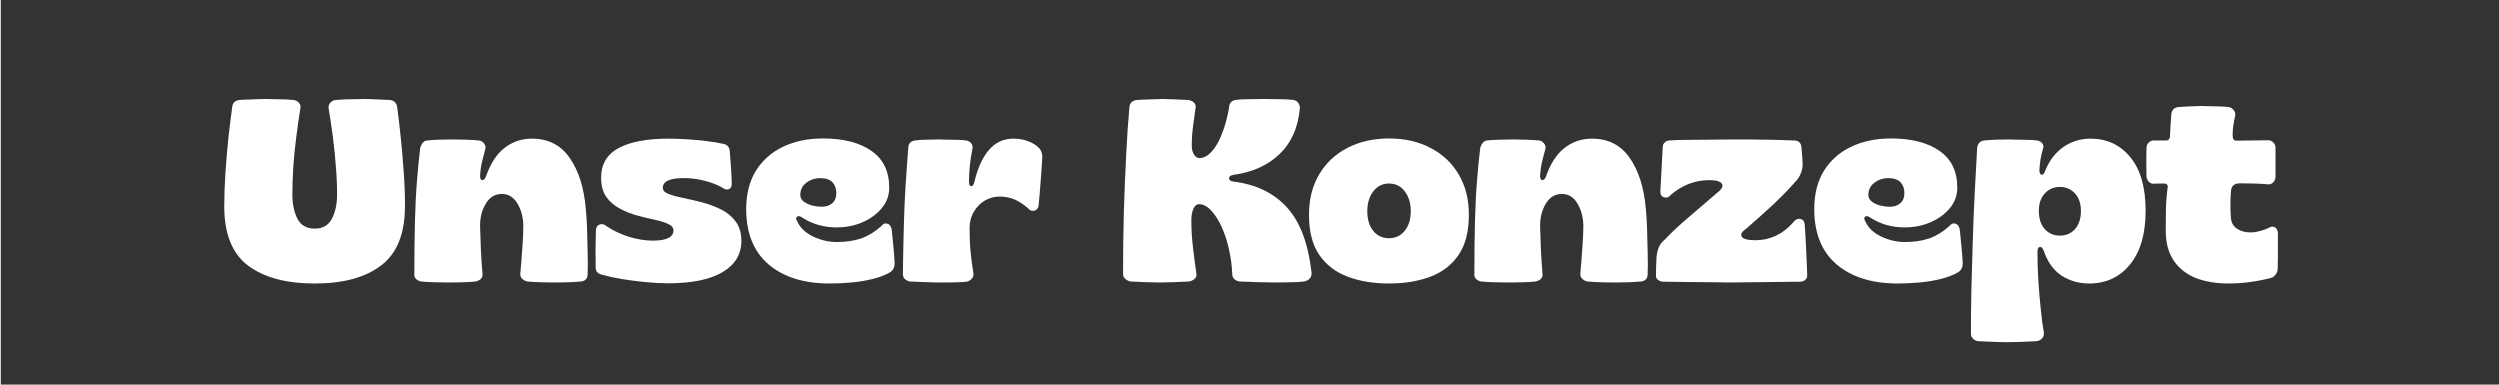 <svg xmlns="http://www.w3.org/2000/svg" xmlns:xlink="http://www.w3.org/1999/xlink" width="260" zoomAndPan="magnify" viewBox="0 0 194.88 30" height="40" preserveAspectRatio="xMidYMid meet" version="1.0"><rect x="0" y="0" width="194.88" height="30" fill="#333333" stroke="none"/><defs><g/></defs><g fill="#ffffff" fill-opacity="1"><g transform="translate(17.088, 21.956)"><g><path d="M 7.406 0.156 C 5.164 0.156 3.426 -0.312 2.188 -1.25 C 0.957 -2.188 0.344 -3.723 0.344 -5.859 C 0.344 -6.68 0.375 -7.562 0.438 -8.5 C 0.5 -9.438 0.578 -10.352 0.672 -11.25 C 0.773 -12.156 0.875 -12.953 0.969 -13.641 C 1.008 -13.941 1.191 -14.113 1.516 -14.156 C 1.785 -14.176 2.129 -14.191 2.547 -14.203 C 2.973 -14.223 3.316 -14.234 3.578 -14.234 C 3.754 -14.234 3.977 -14.227 4.25 -14.219 C 4.52 -14.219 4.789 -14.211 5.062 -14.203 C 5.344 -14.191 5.566 -14.176 5.734 -14.156 C 5.898 -14.145 6.039 -14.078 6.156 -13.953 C 6.281 -13.828 6.32 -13.676 6.281 -13.5 C 6.164 -12.781 6.055 -12.016 5.953 -11.203 C 5.848 -10.391 5.77 -9.586 5.719 -8.797 C 5.676 -8.016 5.656 -7.301 5.656 -6.656 C 5.676 -5.938 5.816 -5.332 6.078 -4.844 C 6.348 -4.363 6.789 -4.125 7.406 -4.125 C 8.008 -4.125 8.445 -4.367 8.719 -4.859 C 8.988 -5.348 9.129 -5.945 9.141 -6.656 C 9.148 -7.301 9.125 -8.016 9.062 -8.797 C 9.008 -9.578 8.93 -10.375 8.828 -11.188 C 8.723 -12.008 8.609 -12.781 8.484 -13.5 C 8.461 -13.676 8.508 -13.828 8.625 -13.953 C 8.738 -14.078 8.875 -14.145 9.031 -14.156 C 9.227 -14.176 9.469 -14.191 9.75 -14.203 C 10.031 -14.211 10.312 -14.219 10.594 -14.219 C 10.875 -14.227 11.098 -14.234 11.266 -14.234 C 11.516 -14.234 11.844 -14.223 12.25 -14.203 C 12.656 -14.191 13 -14.176 13.281 -14.156 C 13.582 -14.113 13.766 -13.941 13.828 -13.641 C 13.922 -12.941 14.016 -12.145 14.109 -11.25 C 14.203 -10.352 14.281 -9.438 14.344 -8.5 C 14.414 -7.562 14.445 -6.68 14.438 -5.859 C 14.438 -3.723 13.816 -2.188 12.578 -1.25 C 11.348 -0.312 9.625 0.156 7.406 0.156 Z M 7.406 0.156 "/></g></g></g><g fill="#ffffff" fill-opacity="1"><g transform="translate(31.869, 21.956)"><g><path d="M 3.141 0.078 C 2.836 0.078 2.469 0.07 2.031 0.062 C 1.594 0.051 1.219 0.031 0.906 0 C 0.758 -0.031 0.629 -0.098 0.516 -0.203 C 0.41 -0.305 0.367 -0.441 0.391 -0.609 C 0.391 -2.203 0.406 -3.578 0.438 -4.734 C 0.469 -5.898 0.52 -6.938 0.594 -7.844 C 0.664 -8.758 0.75 -9.609 0.844 -10.391 C 0.875 -10.535 0.938 -10.672 1.031 -10.797 C 1.125 -10.922 1.242 -10.988 1.391 -11 C 1.648 -11.031 1.984 -11.051 2.391 -11.062 C 2.805 -11.07 3.141 -11.078 3.391 -11.078 C 3.648 -11.078 3.973 -11.07 4.359 -11.062 C 4.754 -11.051 5.109 -11.031 5.422 -11 C 5.578 -10.988 5.711 -10.91 5.828 -10.766 C 5.941 -10.617 5.973 -10.469 5.922 -10.312 C 5.785 -9.812 5.688 -9.422 5.625 -9.141 C 5.57 -8.867 5.535 -8.57 5.516 -8.25 C 5.516 -8.031 5.57 -7.914 5.688 -7.906 C 5.801 -7.906 5.895 -7.992 5.969 -8.172 C 6.312 -9.172 6.789 -9.914 7.406 -10.406 C 8.031 -10.895 8.75 -11.141 9.562 -11.141 C 10.844 -11.141 11.828 -10.633 12.516 -9.625 C 13.211 -8.625 13.629 -7.297 13.766 -5.641 C 13.805 -5.266 13.836 -4.773 13.859 -4.172 C 13.879 -3.578 13.895 -2.957 13.906 -2.312 C 13.926 -1.676 13.926 -1.086 13.906 -0.547 C 13.895 -0.223 13.723 -0.039 13.391 0 C 13.047 0.031 12.695 0.051 12.344 0.062 C 11.988 0.07 11.656 0.078 11.344 0.078 C 11.02 0.078 10.664 0.07 10.281 0.062 C 9.906 0.051 9.547 0.031 9.203 0 C 9.055 -0.031 8.926 -0.098 8.812 -0.203 C 8.695 -0.305 8.645 -0.445 8.656 -0.625 C 8.719 -1.301 8.77 -1.961 8.812 -2.609 C 8.863 -3.266 8.891 -3.844 8.891 -4.344 C 8.879 -5.02 8.723 -5.602 8.422 -6.094 C 8.129 -6.582 7.727 -6.828 7.219 -6.828 C 6.688 -6.828 6.27 -6.578 5.969 -6.078 C 5.664 -5.586 5.516 -5.004 5.516 -4.328 C 5.535 -3.785 5.555 -3.191 5.578 -2.547 C 5.609 -1.898 5.648 -1.254 5.703 -0.609 C 5.723 -0.43 5.676 -0.289 5.562 -0.188 C 5.445 -0.094 5.316 -0.031 5.172 0 C 4.898 0.031 4.562 0.051 4.156 0.062 C 3.758 0.07 3.422 0.078 3.141 0.078 Z M 3.141 0.078 "/></g></g></g><g fill="#ffffff" fill-opacity="1"><g transform="translate(46.125, 21.956)"><g><path d="M 5.922 0.141 C 5.367 0.141 4.781 0.109 4.156 0.047 C 3.531 -0.016 2.922 -0.094 2.328 -0.188 C 1.734 -0.289 1.191 -0.41 0.703 -0.547 C 0.422 -0.629 0.281 -0.805 0.281 -1.078 C 0.27 -1.566 0.266 -2.051 0.266 -2.531 C 0.273 -3.008 0.285 -3.5 0.297 -4 C 0.316 -4.25 0.422 -4.398 0.609 -4.453 C 0.797 -4.504 0.969 -4.457 1.125 -4.312 C 1.688 -3.945 2.285 -3.664 2.922 -3.469 C 3.555 -3.281 4.16 -3.188 4.734 -3.188 C 5.805 -3.188 6.344 -3.453 6.344 -3.984 C 6.344 -4.203 6.207 -4.367 5.938 -4.484 C 5.676 -4.609 5.328 -4.719 4.891 -4.812 C 4.461 -4.906 4.008 -5.016 3.531 -5.141 C 3.051 -5.273 2.594 -5.457 2.156 -5.688 C 1.727 -5.914 1.379 -6.219 1.109 -6.594 C 0.836 -6.977 0.703 -7.477 0.703 -8.094 C 0.703 -9.145 1.156 -9.914 2.062 -10.406 C 2.977 -10.895 4.27 -11.141 5.938 -11.141 C 6.375 -11.141 6.848 -11.125 7.359 -11.094 C 7.879 -11.062 8.398 -11.016 8.922 -10.953 C 9.441 -10.891 9.906 -10.812 10.312 -10.719 C 10.57 -10.633 10.711 -10.457 10.734 -10.188 C 10.766 -9.812 10.797 -9.398 10.828 -8.953 C 10.859 -8.516 10.879 -8.098 10.891 -7.703 C 10.91 -7.441 10.836 -7.273 10.672 -7.203 C 10.516 -7.141 10.348 -7.176 10.172 -7.312 C 9.797 -7.531 9.348 -7.707 8.828 -7.844 C 8.316 -7.977 7.828 -8.051 7.359 -8.062 C 6.129 -8.094 5.516 -7.844 5.516 -7.312 C 5.516 -7.102 5.66 -6.941 5.953 -6.828 C 6.254 -6.711 6.633 -6.609 7.094 -6.516 C 7.562 -6.422 8.055 -6.305 8.578 -6.172 C 9.098 -6.035 9.586 -5.852 10.047 -5.625 C 10.516 -5.395 10.895 -5.082 11.188 -4.688 C 11.488 -4.301 11.641 -3.789 11.641 -3.156 C 11.641 -2.113 11.145 -1.301 10.156 -0.719 C 9.176 -0.145 7.766 0.141 5.922 0.141 Z M 5.922 0.141 "/></g></g></g><g fill="#ffffff" fill-opacity="1"><g transform="translate(57.893, 21.956)"><g><path d="M 6.75 0.156 C 4.758 0.156 3.176 -0.336 2 -1.328 C 0.832 -2.328 0.25 -3.766 0.25 -5.641 C 0.25 -6.816 0.5 -7.812 1 -8.625 C 1.508 -9.445 2.211 -10.07 3.109 -10.5 C 4.016 -10.938 5.055 -11.156 6.234 -11.156 C 7.836 -11.156 9.098 -10.832 10.016 -10.188 C 10.941 -9.551 11.406 -8.594 11.406 -7.312 C 11.406 -6.707 11.207 -6.172 10.812 -5.703 C 10.426 -5.242 9.922 -4.879 9.297 -4.609 C 8.68 -4.348 8.016 -4.219 7.297 -4.219 C 6.816 -4.219 6.348 -4.281 5.891 -4.406 C 5.43 -4.539 5 -4.738 4.594 -5 C 4.426 -5.113 4.297 -5.129 4.203 -5.047 C 4.117 -4.973 4.133 -4.844 4.25 -4.656 C 4.477 -4.164 4.891 -3.781 5.484 -3.5 C 6.086 -3.219 6.695 -3.078 7.312 -3.078 C 8.031 -3.078 8.664 -3.172 9.219 -3.359 C 9.77 -3.555 10.297 -3.879 10.797 -4.328 C 10.941 -4.516 11.102 -4.57 11.281 -4.5 C 11.469 -4.438 11.578 -4.258 11.609 -3.969 C 11.648 -3.613 11.691 -3.188 11.734 -2.688 C 11.785 -2.188 11.816 -1.766 11.828 -1.422 C 11.836 -1.129 11.727 -0.898 11.5 -0.734 C 11.125 -0.516 10.672 -0.336 10.141 -0.203 C 9.609 -0.066 9.047 0.023 8.453 0.078 C 7.859 0.129 7.289 0.156 6.75 0.156 Z M 6.125 -5.828 C 6.477 -5.828 6.758 -5.922 6.969 -6.109 C 7.176 -6.297 7.281 -6.555 7.281 -6.891 C 7.281 -7.242 7.18 -7.523 6.984 -7.734 C 6.785 -7.953 6.457 -8.062 6 -8.062 C 5.613 -8.062 5.258 -7.941 4.938 -7.703 C 4.625 -7.461 4.469 -7.145 4.469 -6.75 C 4.469 -6.551 4.555 -6.379 4.734 -6.234 C 4.922 -6.098 5.145 -5.992 5.406 -5.922 C 5.664 -5.859 5.906 -5.828 6.125 -5.828 Z M 6.125 -5.828 "/></g></g></g><g fill="#ffffff" fill-opacity="1"><g transform="translate(70.005, 21.956)"><g><path d="M 3.094 0.078 C 2.832 0.078 2.477 0.066 2.031 0.047 C 1.582 0.023 1.203 0.008 0.891 0 C 0.754 -0.031 0.629 -0.094 0.516 -0.188 C 0.41 -0.289 0.359 -0.426 0.359 -0.594 C 0.379 -2.031 0.406 -3.316 0.438 -4.453 C 0.469 -5.598 0.516 -6.656 0.578 -7.625 C 0.641 -8.594 0.707 -9.539 0.781 -10.469 C 0.812 -10.781 0.988 -10.957 1.312 -11 C 1.582 -11.039 1.898 -11.062 2.266 -11.062 C 2.641 -11.07 2.941 -11.078 3.172 -11.078 C 3.316 -11.078 3.523 -11.07 3.797 -11.062 C 4.066 -11.062 4.336 -11.055 4.609 -11.047 C 4.891 -11.047 5.102 -11.031 5.25 -11 C 5.445 -10.988 5.594 -10.914 5.688 -10.781 C 5.789 -10.645 5.82 -10.492 5.781 -10.328 C 5.602 -9.441 5.516 -8.594 5.516 -7.781 C 5.516 -7.562 5.566 -7.445 5.672 -7.438 C 5.785 -7.426 5.867 -7.516 5.922 -7.703 C 6.18 -8.816 6.562 -9.664 7.062 -10.25 C 7.57 -10.844 8.211 -11.141 8.984 -11.141 C 9.398 -11.141 9.77 -11.078 10.094 -10.953 C 10.426 -10.836 10.707 -10.672 10.938 -10.453 C 11.133 -10.266 11.234 -10.02 11.234 -9.719 C 11.203 -9.102 11.16 -8.484 11.109 -7.859 C 11.066 -7.242 11.016 -6.625 10.953 -6 C 10.941 -5.758 10.836 -5.602 10.641 -5.531 C 10.453 -5.469 10.281 -5.523 10.125 -5.703 C 9.82 -5.984 9.488 -6.207 9.125 -6.375 C 8.77 -6.539 8.359 -6.625 7.891 -6.625 C 7.504 -6.625 7.133 -6.523 6.781 -6.328 C 6.426 -6.129 6.133 -5.836 5.906 -5.453 C 5.676 -5.078 5.562 -4.633 5.562 -4.125 C 5.562 -3.5 5.586 -2.891 5.641 -2.297 C 5.703 -1.711 5.773 -1.172 5.859 -0.672 C 5.891 -0.484 5.844 -0.328 5.719 -0.203 C 5.602 -0.078 5.469 -0.004 5.312 0.016 C 5.145 0.035 4.914 0.051 4.625 0.062 C 4.344 0.07 4.062 0.078 3.781 0.078 C 3.508 0.078 3.281 0.078 3.094 0.078 Z M 3.094 0.078 "/></g></g></g><g fill="#ffffff" fill-opacity="1"><g transform="translate(81.47, 21.956)"><g/></g></g><g fill="#ffffff" fill-opacity="1"><g transform="translate(87.132, 21.956)"><g><path d="M 3.25 0.078 C 3.094 0.078 2.867 0.07 2.578 0.062 C 2.297 0.062 2.008 0.051 1.719 0.031 C 1.438 0.02 1.191 0.008 0.984 0 C 0.836 -0.031 0.703 -0.098 0.578 -0.203 C 0.461 -0.305 0.406 -0.441 0.406 -0.609 C 0.406 -2.223 0.426 -3.836 0.469 -5.453 C 0.52 -7.078 0.582 -8.594 0.656 -10 C 0.727 -11.414 0.812 -12.625 0.906 -13.625 C 0.945 -13.938 1.133 -14.113 1.469 -14.156 C 1.738 -14.176 2.082 -14.191 2.5 -14.203 C 2.926 -14.223 3.266 -14.234 3.516 -14.234 C 3.754 -14.234 4.078 -14.223 4.484 -14.203 C 4.898 -14.191 5.242 -14.176 5.516 -14.156 C 5.691 -14.125 5.832 -14.055 5.938 -13.953 C 6.051 -13.848 6.094 -13.711 6.062 -13.547 C 6 -13.047 5.93 -12.551 5.859 -12.062 C 5.797 -11.582 5.766 -11.086 5.766 -10.578 C 5.766 -10.316 5.82 -10.094 5.938 -9.906 C 6.062 -9.719 6.195 -9.625 6.344 -9.625 C 6.656 -9.625 6.941 -9.754 7.203 -10.016 C 7.473 -10.273 7.707 -10.613 7.906 -11.031 C 8.102 -11.457 8.27 -11.898 8.406 -12.359 C 8.539 -12.828 8.633 -13.266 8.688 -13.672 C 8.727 -13.961 8.91 -14.129 9.234 -14.172 C 9.535 -14.203 9.906 -14.219 10.344 -14.219 C 10.789 -14.227 11.148 -14.234 11.422 -14.234 C 11.734 -14.234 12.102 -14.227 12.531 -14.219 C 12.969 -14.219 13.332 -14.203 13.625 -14.172 C 13.832 -14.148 13.984 -14.066 14.078 -13.922 C 14.18 -13.773 14.219 -13.609 14.188 -13.422 C 14.039 -11.941 13.504 -10.77 12.578 -9.906 C 11.66 -9.039 10.461 -8.508 8.984 -8.312 C 8.773 -8.27 8.672 -8.18 8.672 -8.047 C 8.672 -7.922 8.773 -7.836 8.984 -7.797 C 10.742 -7.586 12.141 -6.922 13.172 -5.797 C 14.203 -4.68 14.848 -2.984 15.109 -0.703 C 15.129 -0.523 15.082 -0.367 14.969 -0.234 C 14.852 -0.109 14.703 -0.031 14.516 0 C 14.234 0.039 13.867 0.062 13.422 0.062 C 12.984 0.07 12.598 0.078 12.266 0.078 C 12.078 0.078 11.805 0.07 11.453 0.062 C 11.098 0.062 10.734 0.051 10.359 0.031 C 9.992 0.02 9.703 0.008 9.484 0 C 9.316 -0.031 9.18 -0.094 9.078 -0.188 C 8.973 -0.289 8.922 -0.43 8.922 -0.609 C 8.898 -1.223 8.816 -1.848 8.672 -2.484 C 8.535 -3.117 8.348 -3.703 8.109 -4.234 C 7.867 -4.766 7.594 -5.195 7.281 -5.531 C 6.977 -5.863 6.66 -6.031 6.328 -6.031 C 6.148 -6.031 6.004 -5.91 5.891 -5.672 C 5.785 -5.43 5.734 -5.129 5.734 -4.766 C 5.734 -4.078 5.773 -3.375 5.859 -2.656 C 5.941 -1.945 6.031 -1.27 6.125 -0.625 C 6.156 -0.445 6.109 -0.305 5.984 -0.203 C 5.859 -0.098 5.719 -0.031 5.562 0 C 5.383 0.008 5.145 0.02 4.844 0.031 C 4.551 0.051 4.254 0.062 3.953 0.062 C 3.66 0.07 3.426 0.078 3.25 0.078 Z M 3.25 0.078 "/></g></g></g><g fill="#ffffff" fill-opacity="1"><g transform="translate(101.792, 21.956)"><g><path d="M 6.484 0.156 C 5.273 0.156 4.203 -0.02 3.266 -0.375 C 2.328 -0.727 1.586 -1.297 1.047 -2.078 C 0.516 -2.859 0.25 -3.898 0.25 -5.203 C 0.25 -6.422 0.516 -7.473 1.047 -8.359 C 1.578 -9.254 2.312 -9.941 3.25 -10.422 C 4.195 -10.91 5.273 -11.156 6.484 -11.156 C 7.711 -11.156 8.789 -10.91 9.719 -10.422 C 10.656 -9.941 11.391 -9.254 11.922 -8.359 C 12.453 -7.473 12.719 -6.422 12.719 -5.203 C 12.719 -3.898 12.453 -2.859 11.922 -2.078 C 11.391 -1.297 10.656 -0.727 9.719 -0.375 C 8.781 -0.02 7.703 0.156 6.484 0.156 Z M 6.484 -3.375 C 6.984 -3.375 7.391 -3.562 7.703 -3.938 C 8.023 -4.32 8.188 -4.836 8.188 -5.484 C 8.188 -6.109 8.031 -6.625 7.719 -7.031 C 7.414 -7.438 7.004 -7.641 6.484 -7.641 C 5.984 -7.641 5.578 -7.438 5.266 -7.031 C 4.953 -6.625 4.797 -6.109 4.797 -5.484 C 4.797 -4.836 4.953 -4.32 5.266 -3.938 C 5.578 -3.562 5.984 -3.375 6.484 -3.375 Z M 6.484 -3.375 "/></g></g></g><g fill="#ffffff" fill-opacity="1"><g transform="translate(114.551, 21.956)"><g><path d="M 3.141 0.078 C 2.836 0.078 2.469 0.07 2.031 0.062 C 1.594 0.051 1.219 0.031 0.906 0 C 0.758 -0.031 0.629 -0.098 0.516 -0.203 C 0.41 -0.305 0.367 -0.441 0.391 -0.609 C 0.391 -2.203 0.406 -3.578 0.438 -4.734 C 0.469 -5.898 0.52 -6.938 0.594 -7.844 C 0.664 -8.758 0.75 -9.609 0.844 -10.391 C 0.875 -10.535 0.938 -10.672 1.031 -10.797 C 1.125 -10.922 1.242 -10.988 1.391 -11 C 1.648 -11.031 1.984 -11.051 2.391 -11.062 C 2.805 -11.07 3.141 -11.078 3.391 -11.078 C 3.648 -11.078 3.973 -11.07 4.359 -11.062 C 4.754 -11.051 5.109 -11.031 5.422 -11 C 5.578 -10.988 5.711 -10.91 5.828 -10.766 C 5.941 -10.617 5.973 -10.469 5.922 -10.312 C 5.785 -9.812 5.688 -9.422 5.625 -9.141 C 5.57 -8.867 5.535 -8.57 5.516 -8.25 C 5.516 -8.031 5.57 -7.914 5.688 -7.906 C 5.801 -7.906 5.895 -7.992 5.969 -8.172 C 6.312 -9.172 6.789 -9.914 7.406 -10.406 C 8.031 -10.895 8.75 -11.141 9.562 -11.141 C 10.844 -11.141 11.828 -10.633 12.516 -9.625 C 13.211 -8.625 13.629 -7.297 13.766 -5.641 C 13.805 -5.266 13.836 -4.773 13.859 -4.172 C 13.879 -3.578 13.895 -2.957 13.906 -2.312 C 13.926 -1.676 13.926 -1.086 13.906 -0.547 C 13.895 -0.223 13.723 -0.039 13.391 0 C 13.047 0.031 12.695 0.051 12.344 0.062 C 11.988 0.07 11.656 0.078 11.344 0.078 C 11.02 0.078 10.664 0.07 10.281 0.062 C 9.906 0.051 9.547 0.031 9.203 0 C 9.055 -0.031 8.926 -0.098 8.812 -0.203 C 8.695 -0.305 8.645 -0.445 8.656 -0.625 C 8.719 -1.301 8.77 -1.961 8.812 -2.609 C 8.863 -3.266 8.891 -3.844 8.891 -4.344 C 8.879 -5.02 8.723 -5.602 8.422 -6.094 C 8.129 -6.582 7.727 -6.828 7.219 -6.828 C 6.688 -6.828 6.27 -6.578 5.969 -6.078 C 5.664 -5.586 5.516 -5.004 5.516 -4.328 C 5.535 -3.785 5.555 -3.191 5.578 -2.547 C 5.609 -1.898 5.648 -1.254 5.703 -0.609 C 5.723 -0.43 5.676 -0.289 5.562 -0.188 C 5.445 -0.094 5.316 -0.031 5.172 0 C 4.898 0.031 4.562 0.051 4.156 0.062 C 3.758 0.07 3.422 0.078 3.141 0.078 Z M 3.141 0.078 "/></g></g></g><g fill="#ffffff" fill-opacity="1"><g transform="translate(128.807, 21.956)"><g><path d="M 6.109 0.078 C 5.785 0.078 5.383 0.07 4.906 0.062 C 4.426 0.062 3.926 0.055 3.406 0.047 C 2.883 0.047 2.391 0.039 1.922 0.031 C 1.461 0.02 1.094 0.016 0.812 0.016 C 0.676 0.004 0.551 -0.047 0.438 -0.141 C 0.332 -0.234 0.285 -0.348 0.297 -0.484 C 0.297 -0.742 0.301 -0.984 0.312 -1.203 C 0.32 -1.422 0.332 -1.664 0.344 -1.938 C 0.375 -2.219 0.438 -2.469 0.531 -2.688 C 0.633 -2.914 0.797 -3.117 1.016 -3.297 C 1.523 -3.836 2.148 -4.422 2.891 -5.047 C 3.629 -5.68 4.363 -6.312 5.094 -6.938 C 5.445 -7.207 5.562 -7.438 5.438 -7.625 C 5.312 -7.812 4.992 -7.906 4.484 -7.906 C 3.891 -7.906 3.332 -7.801 2.812 -7.594 C 2.301 -7.383 1.848 -7.102 1.453 -6.75 C 1.316 -6.57 1.145 -6.508 0.938 -6.562 C 0.727 -6.625 0.629 -6.789 0.641 -7.062 C 0.66 -7.363 0.68 -7.723 0.703 -8.141 C 0.723 -8.566 0.742 -8.988 0.766 -9.406 C 0.797 -9.82 0.816 -10.188 0.828 -10.5 C 0.836 -10.645 0.891 -10.758 0.984 -10.844 C 1.078 -10.938 1.191 -10.988 1.328 -11 C 1.754 -11.031 2.258 -11.047 2.844 -11.047 C 3.438 -11.055 4.035 -11.062 4.641 -11.062 C 5.254 -11.07 5.773 -11.078 6.203 -11.078 C 6.516 -11.078 6.891 -11.078 7.328 -11.078 C 7.773 -11.078 8.238 -11.07 8.719 -11.062 C 9.195 -11.062 9.648 -11.051 10.078 -11.031 C 10.504 -11.02 10.852 -11.008 11.125 -11 C 11.426 -10.969 11.598 -10.812 11.641 -10.531 C 11.672 -10.238 11.691 -9.988 11.703 -9.781 C 11.723 -9.582 11.734 -9.352 11.734 -9.094 C 11.734 -8.852 11.68 -8.617 11.578 -8.391 C 11.484 -8.16 11.344 -7.953 11.156 -7.766 C 10.695 -7.234 10.117 -6.641 9.422 -5.984 C 8.723 -5.336 8.035 -4.723 7.359 -4.141 C 7.004 -3.898 6.879 -3.688 6.984 -3.5 C 7.098 -3.312 7.457 -3.219 8.062 -3.219 C 8.613 -3.219 9.141 -3.332 9.641 -3.562 C 10.148 -3.801 10.602 -4.148 11 -4.609 C 11.176 -4.836 11.367 -4.926 11.578 -4.875 C 11.785 -4.832 11.895 -4.664 11.906 -4.375 C 11.945 -3.812 11.984 -3.16 12.016 -2.422 C 12.055 -1.68 12.082 -1.035 12.094 -0.484 C 12.102 -0.348 12.055 -0.234 11.953 -0.141 C 11.859 -0.047 11.734 0.004 11.578 0.016 C 11.242 0.016 10.836 0.02 10.359 0.031 C 9.879 0.039 9.379 0.047 8.859 0.047 C 8.348 0.055 7.848 0.062 7.359 0.062 C 6.867 0.07 6.453 0.078 6.109 0.078 Z M 6.109 0.078 "/></g></g></g><g fill="#ffffff" fill-opacity="1"><g transform="translate(141.202, 21.956)"><g><path d="M 6.75 0.156 C 4.758 0.156 3.176 -0.336 2 -1.328 C 0.832 -2.328 0.25 -3.766 0.25 -5.641 C 0.25 -6.816 0.5 -7.812 1 -8.625 C 1.508 -9.445 2.211 -10.07 3.109 -10.5 C 4.016 -10.938 5.055 -11.156 6.234 -11.156 C 7.836 -11.156 9.098 -10.832 10.016 -10.188 C 10.941 -9.551 11.406 -8.594 11.406 -7.312 C 11.406 -6.707 11.207 -6.172 10.812 -5.703 C 10.426 -5.242 9.922 -4.879 9.297 -4.609 C 8.68 -4.348 8.016 -4.219 7.297 -4.219 C 6.816 -4.219 6.348 -4.281 5.891 -4.406 C 5.43 -4.539 5 -4.738 4.594 -5 C 4.426 -5.113 4.297 -5.129 4.203 -5.047 C 4.117 -4.973 4.133 -4.844 4.25 -4.656 C 4.477 -4.164 4.891 -3.781 5.484 -3.5 C 6.086 -3.219 6.695 -3.078 7.312 -3.078 C 8.031 -3.078 8.664 -3.172 9.219 -3.359 C 9.77 -3.555 10.297 -3.879 10.797 -4.328 C 10.941 -4.516 11.102 -4.57 11.281 -4.5 C 11.469 -4.438 11.578 -4.258 11.609 -3.969 C 11.648 -3.613 11.691 -3.188 11.734 -2.688 C 11.785 -2.188 11.816 -1.766 11.828 -1.422 C 11.836 -1.129 11.727 -0.898 11.5 -0.734 C 11.125 -0.516 10.672 -0.336 10.141 -0.203 C 9.609 -0.066 9.047 0.023 8.453 0.078 C 7.859 0.129 7.289 0.156 6.75 0.156 Z M 6.125 -5.828 C 6.477 -5.828 6.758 -5.922 6.969 -6.109 C 7.176 -6.297 7.281 -6.555 7.281 -6.891 C 7.281 -7.242 7.18 -7.523 6.984 -7.734 C 6.785 -7.953 6.457 -8.062 6 -8.062 C 5.613 -8.062 5.258 -7.941 4.938 -7.703 C 4.625 -7.461 4.469 -7.145 4.469 -6.75 C 4.469 -6.551 4.555 -6.379 4.734 -6.234 C 4.922 -6.098 5.145 -5.992 5.406 -5.922 C 5.664 -5.859 5.906 -5.828 6.125 -5.828 Z M 6.125 -5.828 "/></g></g></g><g fill="#ffffff" fill-opacity="1"><g transform="translate(153.314, 21.956)"><g><path d="M 3.141 4.734 C 2.848 4.734 2.473 4.723 2.016 4.703 C 1.555 4.68 1.18 4.664 0.891 4.656 C 0.742 4.625 0.617 4.555 0.516 4.453 C 0.41 4.359 0.359 4.227 0.359 4.062 C 0.359 3.102 0.367 2.004 0.391 0.766 C 0.422 -0.461 0.457 -1.742 0.5 -3.078 C 0.539 -4.41 0.594 -5.707 0.656 -6.969 C 0.719 -8.238 0.781 -9.383 0.844 -10.406 C 0.883 -10.758 1.066 -10.957 1.391 -11 C 1.672 -11.031 2.008 -11.051 2.406 -11.062 C 2.812 -11.07 3.125 -11.078 3.344 -11.078 C 3.469 -11.078 3.66 -11.07 3.922 -11.062 C 4.191 -11.062 4.473 -11.055 4.766 -11.047 C 5.055 -11.047 5.297 -11.031 5.484 -11 C 5.641 -10.988 5.773 -10.926 5.891 -10.812 C 6.016 -10.695 6.047 -10.547 5.984 -10.359 C 5.898 -10.086 5.832 -9.797 5.781 -9.484 C 5.738 -9.18 5.711 -8.93 5.703 -8.734 C 5.691 -8.492 5.742 -8.359 5.859 -8.328 C 5.973 -8.305 6.066 -8.398 6.141 -8.609 C 6.461 -9.422 6.938 -10.047 7.562 -10.484 C 8.195 -10.922 8.906 -11.141 9.688 -11.141 C 10.969 -11.141 12.004 -10.656 12.797 -9.688 C 13.586 -8.727 13.984 -7.336 13.984 -5.516 C 13.984 -3.711 13.578 -2.316 12.766 -1.328 C 11.961 -0.336 10.898 0.156 9.578 0.156 C 8.785 0.156 8.07 -0.047 7.438 -0.453 C 6.801 -0.867 6.332 -1.523 6.031 -2.422 C 5.945 -2.629 5.844 -2.719 5.719 -2.688 C 5.602 -2.664 5.547 -2.539 5.547 -2.312 C 5.547 -1.656 5.566 -0.941 5.609 -0.172 C 5.66 0.598 5.723 1.348 5.797 2.078 C 5.867 2.805 5.953 3.445 6.047 4 C 6.066 4.176 6.02 4.32 5.906 4.438 C 5.789 4.562 5.656 4.633 5.5 4.656 C 5.312 4.664 5.066 4.676 4.766 4.688 C 4.461 4.707 4.16 4.719 3.859 4.719 C 3.566 4.727 3.328 4.734 3.141 4.734 Z M 7.297 -3.578 C 7.785 -3.578 8.18 -3.75 8.484 -4.094 C 8.785 -4.445 8.938 -4.914 8.938 -5.5 C 8.938 -6.082 8.781 -6.539 8.469 -6.875 C 8.156 -7.207 7.766 -7.375 7.297 -7.375 C 6.828 -7.375 6.438 -7.207 6.125 -6.875 C 5.812 -6.539 5.656 -6.082 5.656 -5.5 C 5.656 -4.914 5.805 -4.445 6.109 -4.094 C 6.422 -3.75 6.816 -3.578 7.297 -3.578 Z M 7.297 -3.578 "/></g></g></g><g fill="#ffffff" fill-opacity="1"><g transform="translate(167.226, 21.956)"><g><path d="M 6.516 0.156 C 5.578 0.156 4.738 0.016 4 -0.266 C 3.27 -0.555 2.691 -1.008 2.266 -1.625 C 1.848 -2.238 1.641 -3.023 1.641 -3.984 C 1.641 -4.41 1.645 -4.926 1.656 -5.531 C 1.664 -6.145 1.711 -6.758 1.797 -7.375 C 1.805 -7.457 1.781 -7.523 1.719 -7.578 C 1.664 -7.629 1.598 -7.648 1.516 -7.641 C 1.379 -7.641 1.242 -7.641 1.109 -7.641 C 0.973 -7.641 0.832 -7.633 0.688 -7.625 C 0.539 -7.625 0.414 -7.68 0.312 -7.797 C 0.207 -7.91 0.148 -8.039 0.141 -8.188 C 0.129 -8.562 0.125 -8.938 0.125 -9.312 C 0.133 -9.695 0.141 -10.078 0.141 -10.453 C 0.148 -10.598 0.207 -10.723 0.312 -10.828 C 0.414 -10.941 0.539 -11 0.688 -11 L 1.672 -11 C 1.836 -11 1.938 -11.086 1.969 -11.266 C 1.977 -11.535 1.992 -11.836 2.016 -12.172 C 2.035 -12.504 2.055 -12.801 2.078 -13.062 C 2.117 -13.383 2.301 -13.566 2.625 -13.609 C 2.875 -13.629 3.16 -13.645 3.484 -13.656 C 3.816 -13.664 4.102 -13.676 4.344 -13.688 C 4.52 -13.688 4.738 -13.68 5 -13.672 C 5.258 -13.672 5.531 -13.664 5.812 -13.656 C 6.094 -13.645 6.328 -13.629 6.516 -13.609 C 6.672 -13.598 6.805 -13.523 6.922 -13.391 C 7.035 -13.266 7.082 -13.117 7.062 -12.953 C 7 -12.672 6.945 -12.398 6.906 -12.141 C 6.875 -11.891 6.859 -11.641 6.859 -11.391 C 6.859 -11.117 6.953 -10.984 7.141 -10.984 C 7.523 -10.984 7.941 -10.988 8.391 -11 C 8.836 -11.008 9.254 -11.016 9.641 -11.016 C 9.785 -11.016 9.914 -10.957 10.031 -10.844 C 10.145 -10.727 10.203 -10.594 10.203 -10.438 L 10.203 -8.172 C 10.203 -8.004 10.145 -7.859 10.031 -7.734 C 9.914 -7.617 9.785 -7.566 9.641 -7.578 C 9.328 -7.609 8.957 -7.629 8.531 -7.641 C 8.102 -7.648 7.734 -7.656 7.422 -7.656 C 7.004 -7.656 6.773 -7.469 6.734 -7.094 C 6.703 -6.75 6.688 -6.395 6.688 -6.031 C 6.688 -5.676 6.695 -5.344 6.719 -5.031 C 6.738 -4.625 6.895 -4.32 7.188 -4.125 C 7.477 -3.926 7.832 -3.828 8.25 -3.828 C 8.469 -3.828 8.719 -3.863 9 -3.938 C 9.281 -4.008 9.508 -4.094 9.688 -4.188 C 9.832 -4.289 9.984 -4.305 10.141 -4.234 C 10.297 -4.16 10.379 -4.004 10.391 -3.766 C 10.398 -3.516 10.398 -3.219 10.391 -2.875 C 10.391 -2.531 10.391 -2.191 10.391 -1.859 C 10.391 -1.535 10.383 -1.258 10.375 -1.031 C 10.375 -0.852 10.328 -0.703 10.234 -0.578 C 10.148 -0.453 10.047 -0.359 9.922 -0.297 C 9.41 -0.16 8.867 -0.051 8.297 0.031 C 7.734 0.113 7.141 0.156 6.516 0.156 Z M 6.516 0.156 "/></g></g></g></svg>